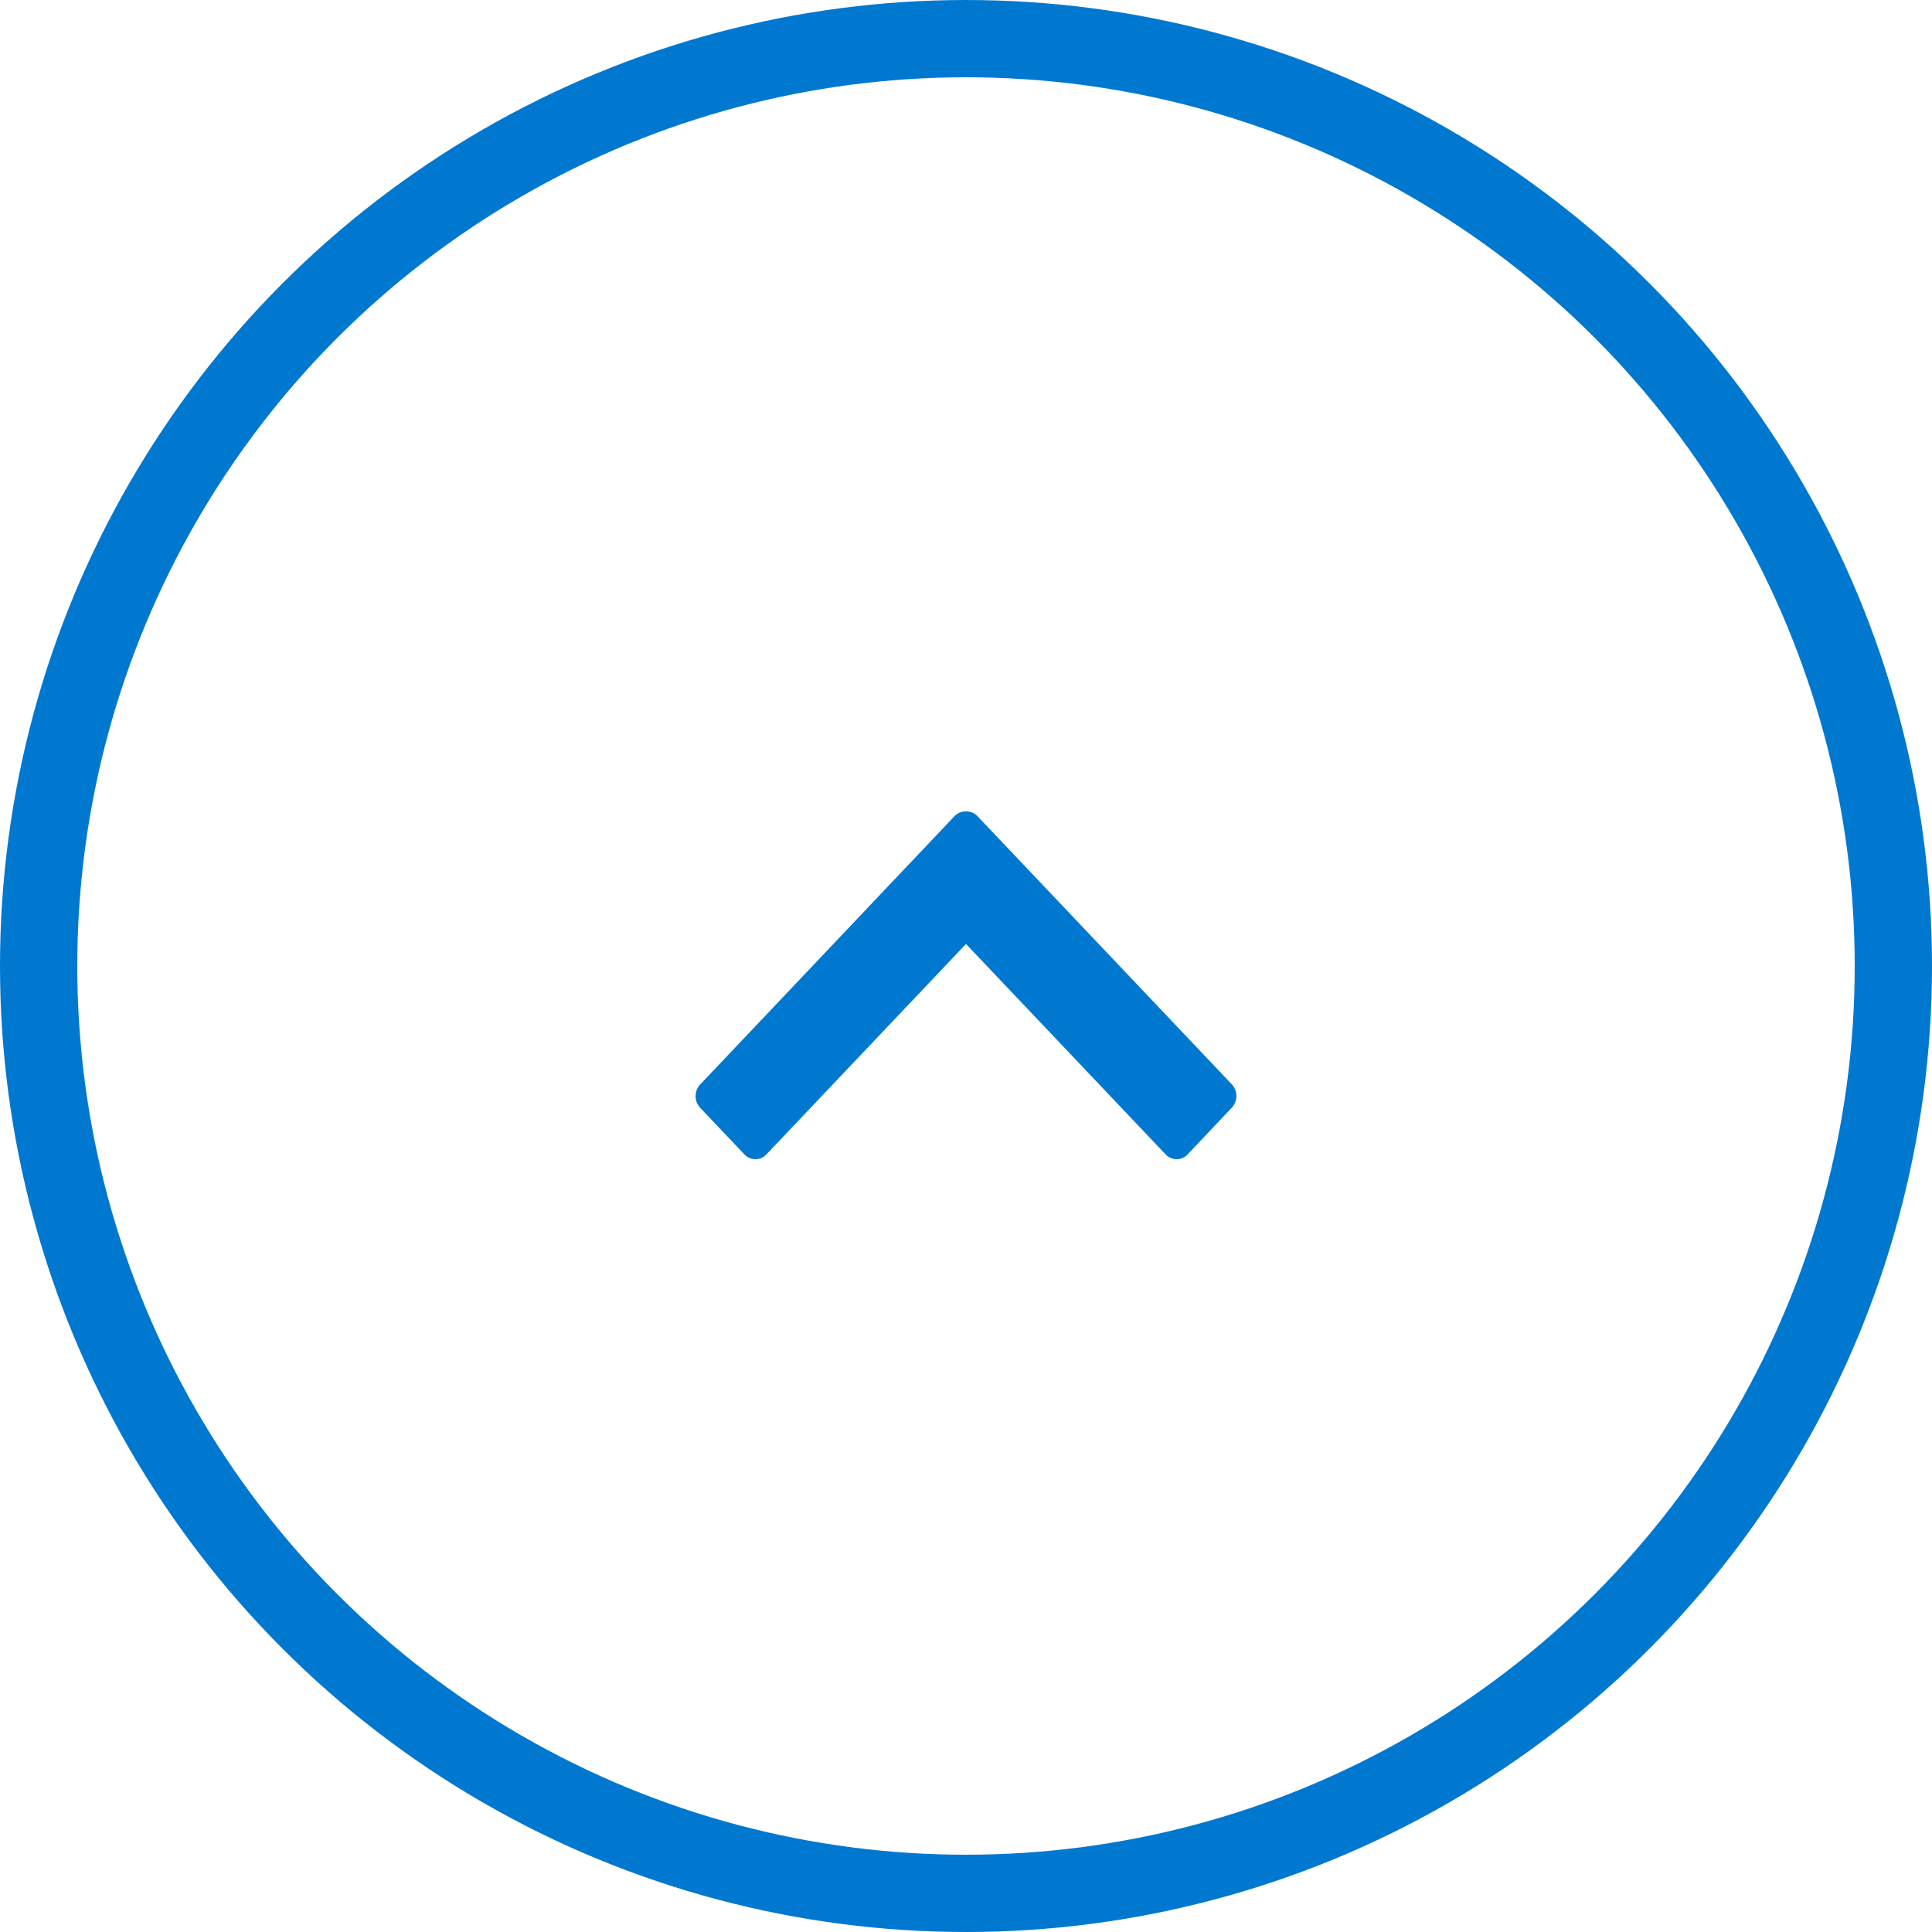 <svg xmlns="http://www.w3.org/2000/svg" width="50" height="50" viewBox="0 0 50 50">
  <g id="グループ_4427" data-name="グループ 4427" transform="translate(-1140 -12217)">
    <g id="楕円形_401" data-name="楕円形 401" transform="translate(1140 12217)" fill="none" stroke="#0078d0" stroke-width="2">
      <circle cx="25" cy="25" r="25" stroke="none"/>
      <circle cx="25" cy="25" r="24" fill="none"/>
    </g>
    <path id="合体_78" data-name="合体 78" d="M7,9a.393.393,0,0,1-.3-.125L.119,1.936a.443.443,0,0,1,0-.6L1.263.125a.389.389,0,0,1,.572,0L7,5.57,12.164.125a.389.389,0,0,1,.572,0l1.145,1.207a.443.443,0,0,1,0,.6L7.3,8.875A.393.393,0,0,1,7.013,9Z" transform="translate(1172 12247) rotate(180)" fill="#0078d0"/>
  </g>
</svg>

